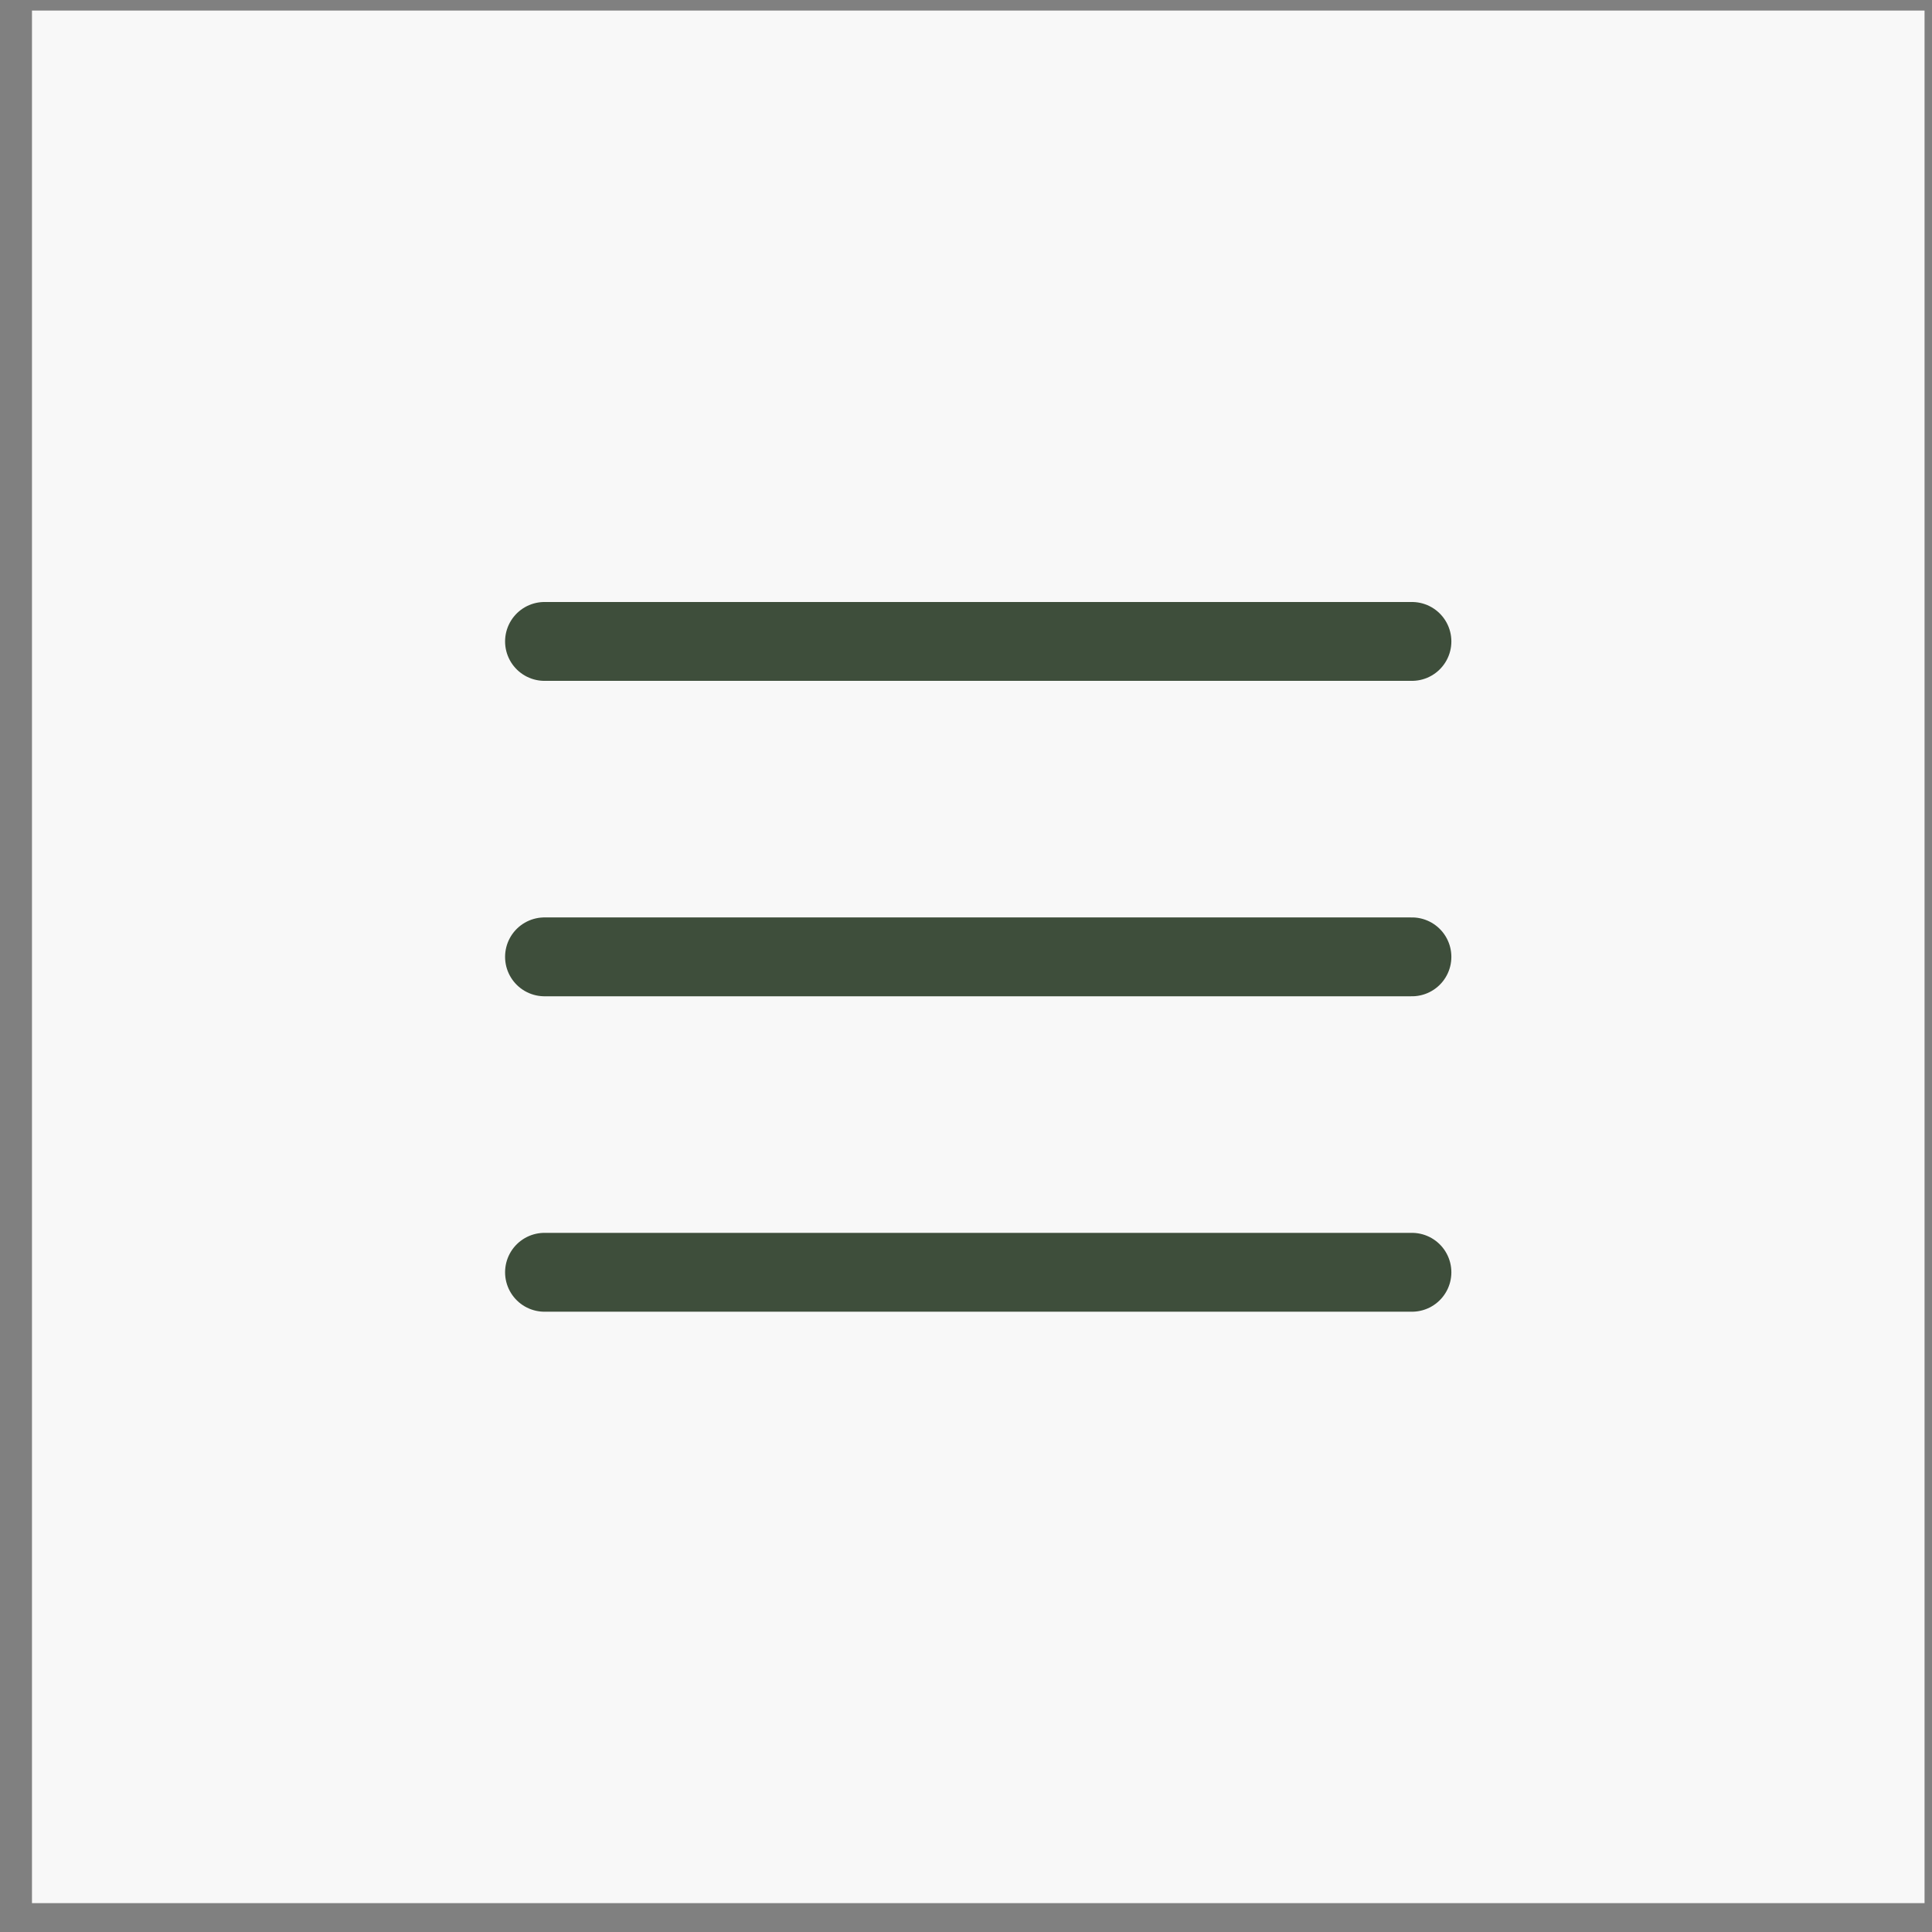 <?xml version="1.0" encoding="UTF-8"?> <svg xmlns="http://www.w3.org/2000/svg" width="49" height="49" viewBox="0 0 49 49" fill="none"><rect x="0" y="0" width="49" height="49" fill="#808080" stroke="none"/><rect width="48" height="48" transform="translate(0.811 0.268)" fill="#F8F8F8"></rect><g clip-path="url(#clip0_41_30)"><path d="M13.81 24.268H35.81" stroke="#3E4E3B" stroke-width="2" stroke-linecap="round" stroke-linejoin="round"></path><path d="M13.81 16.268H35.81" stroke="#3E4E3B" stroke-width="2" stroke-linecap="round" stroke-linejoin="round"></path><path d="M13.81 32.268H35.81" stroke="#3E4E3B" stroke-width="2" stroke-linecap="round" stroke-linejoin="round"></path></g><defs><clipPath id="clip0_41_30"><rect width="32" height="32" fill="white" transform="translate(8.811 8.268)"></rect></clipPath></defs></svg> 